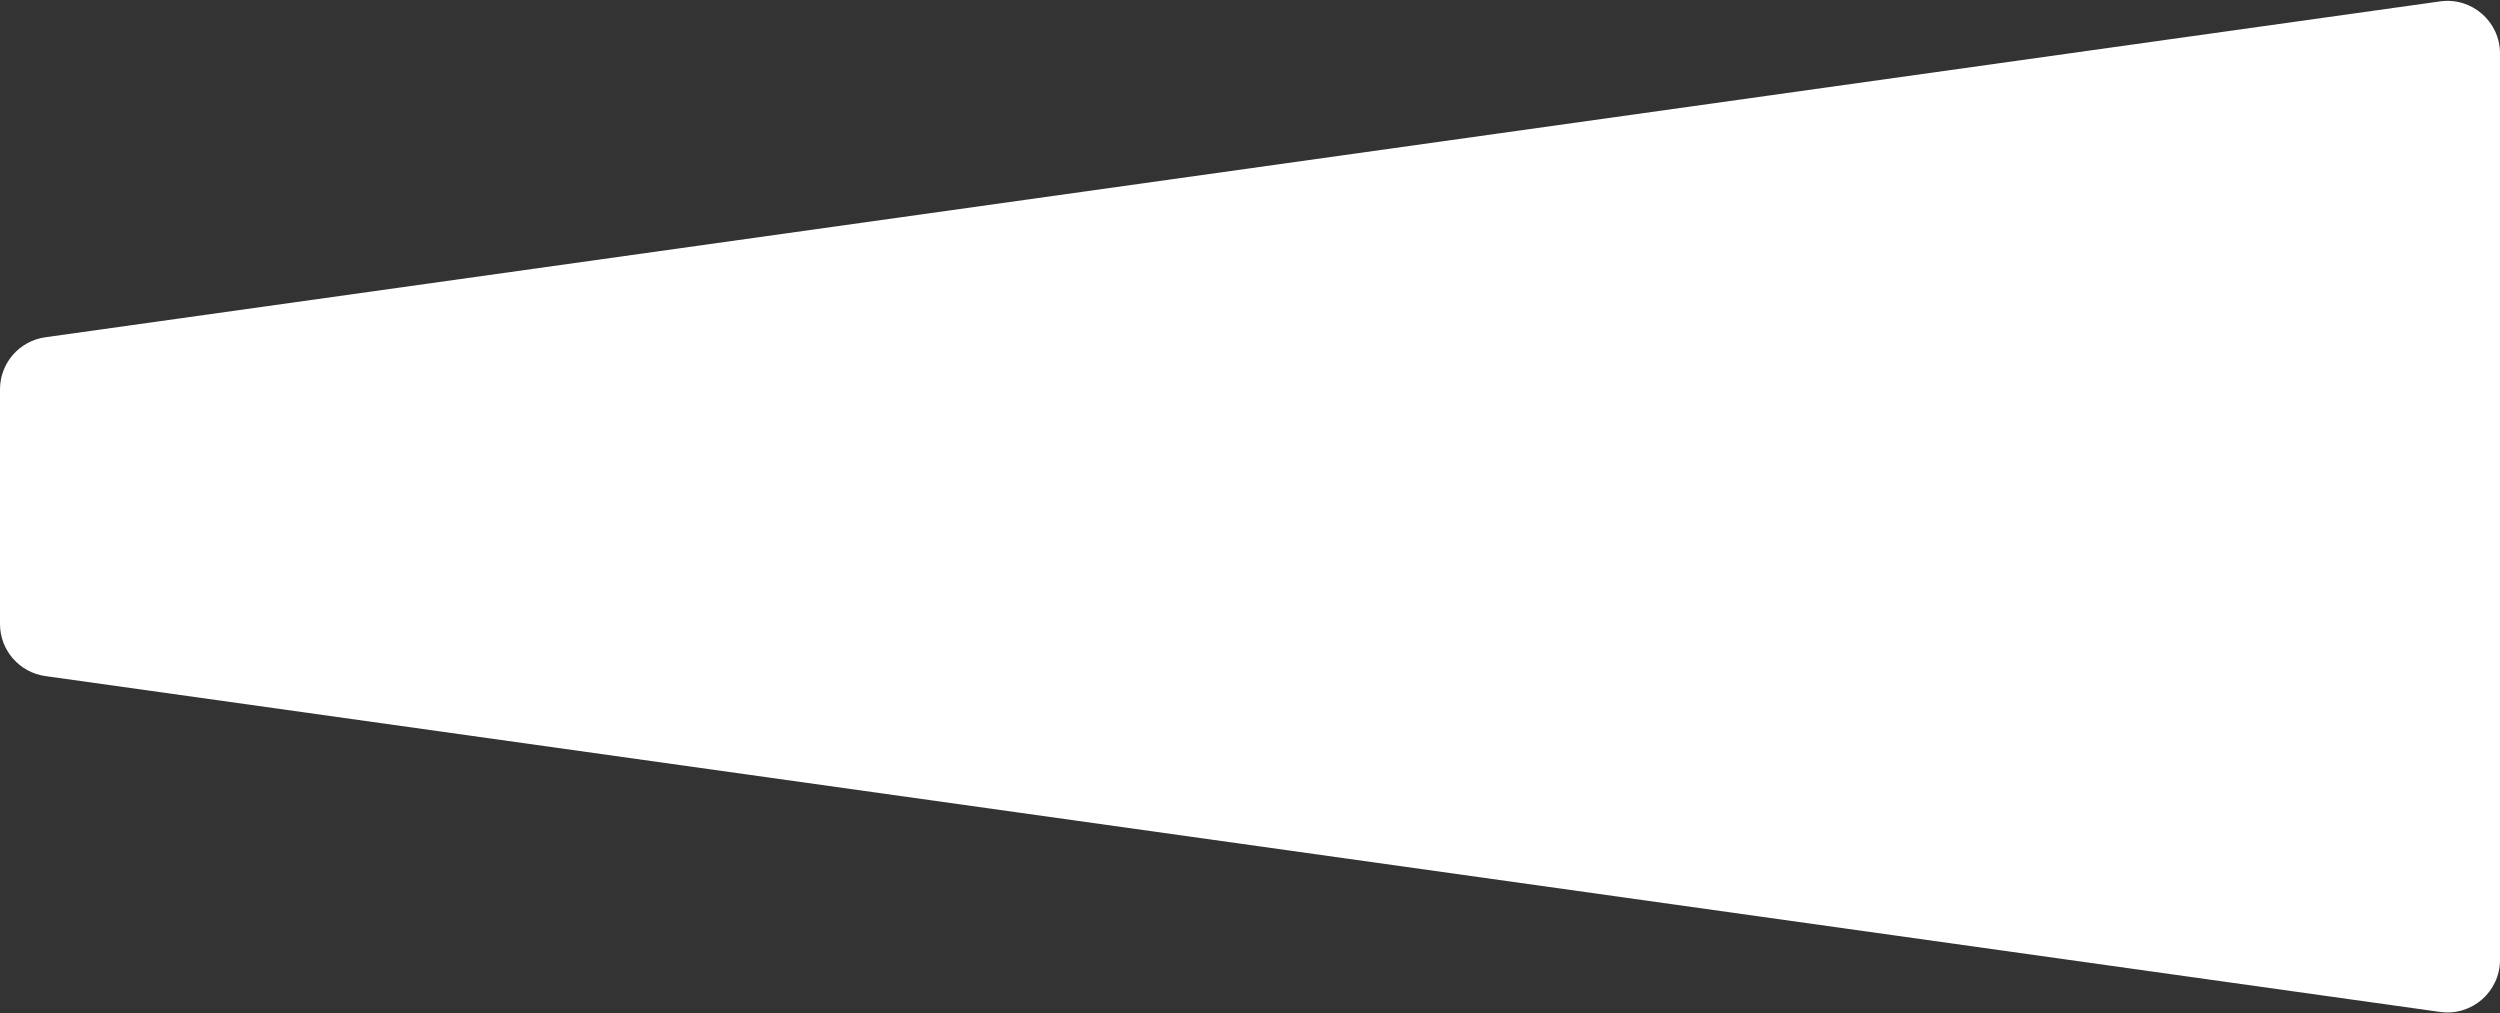<?xml version="1.0" encoding="UTF-8"?> <svg xmlns="http://www.w3.org/2000/svg" width="713" height="289" viewBox="0 0 713 289" fill="none"><rect x="0" y="0" width="713" height="289" fill="#333333" stroke="none"/> <path d="M0 177.957V111.043C0 103.564 5.51 97.227 12.917 96.188L695.917 0.396C704.941 -0.87 713 6.138 713 15.251V273.749C713 282.862 704.941 289.87 695.917 288.604L12.917 192.812C5.51 191.773 0 185.436 0 177.957Z" fill="white"></path> </svg> 